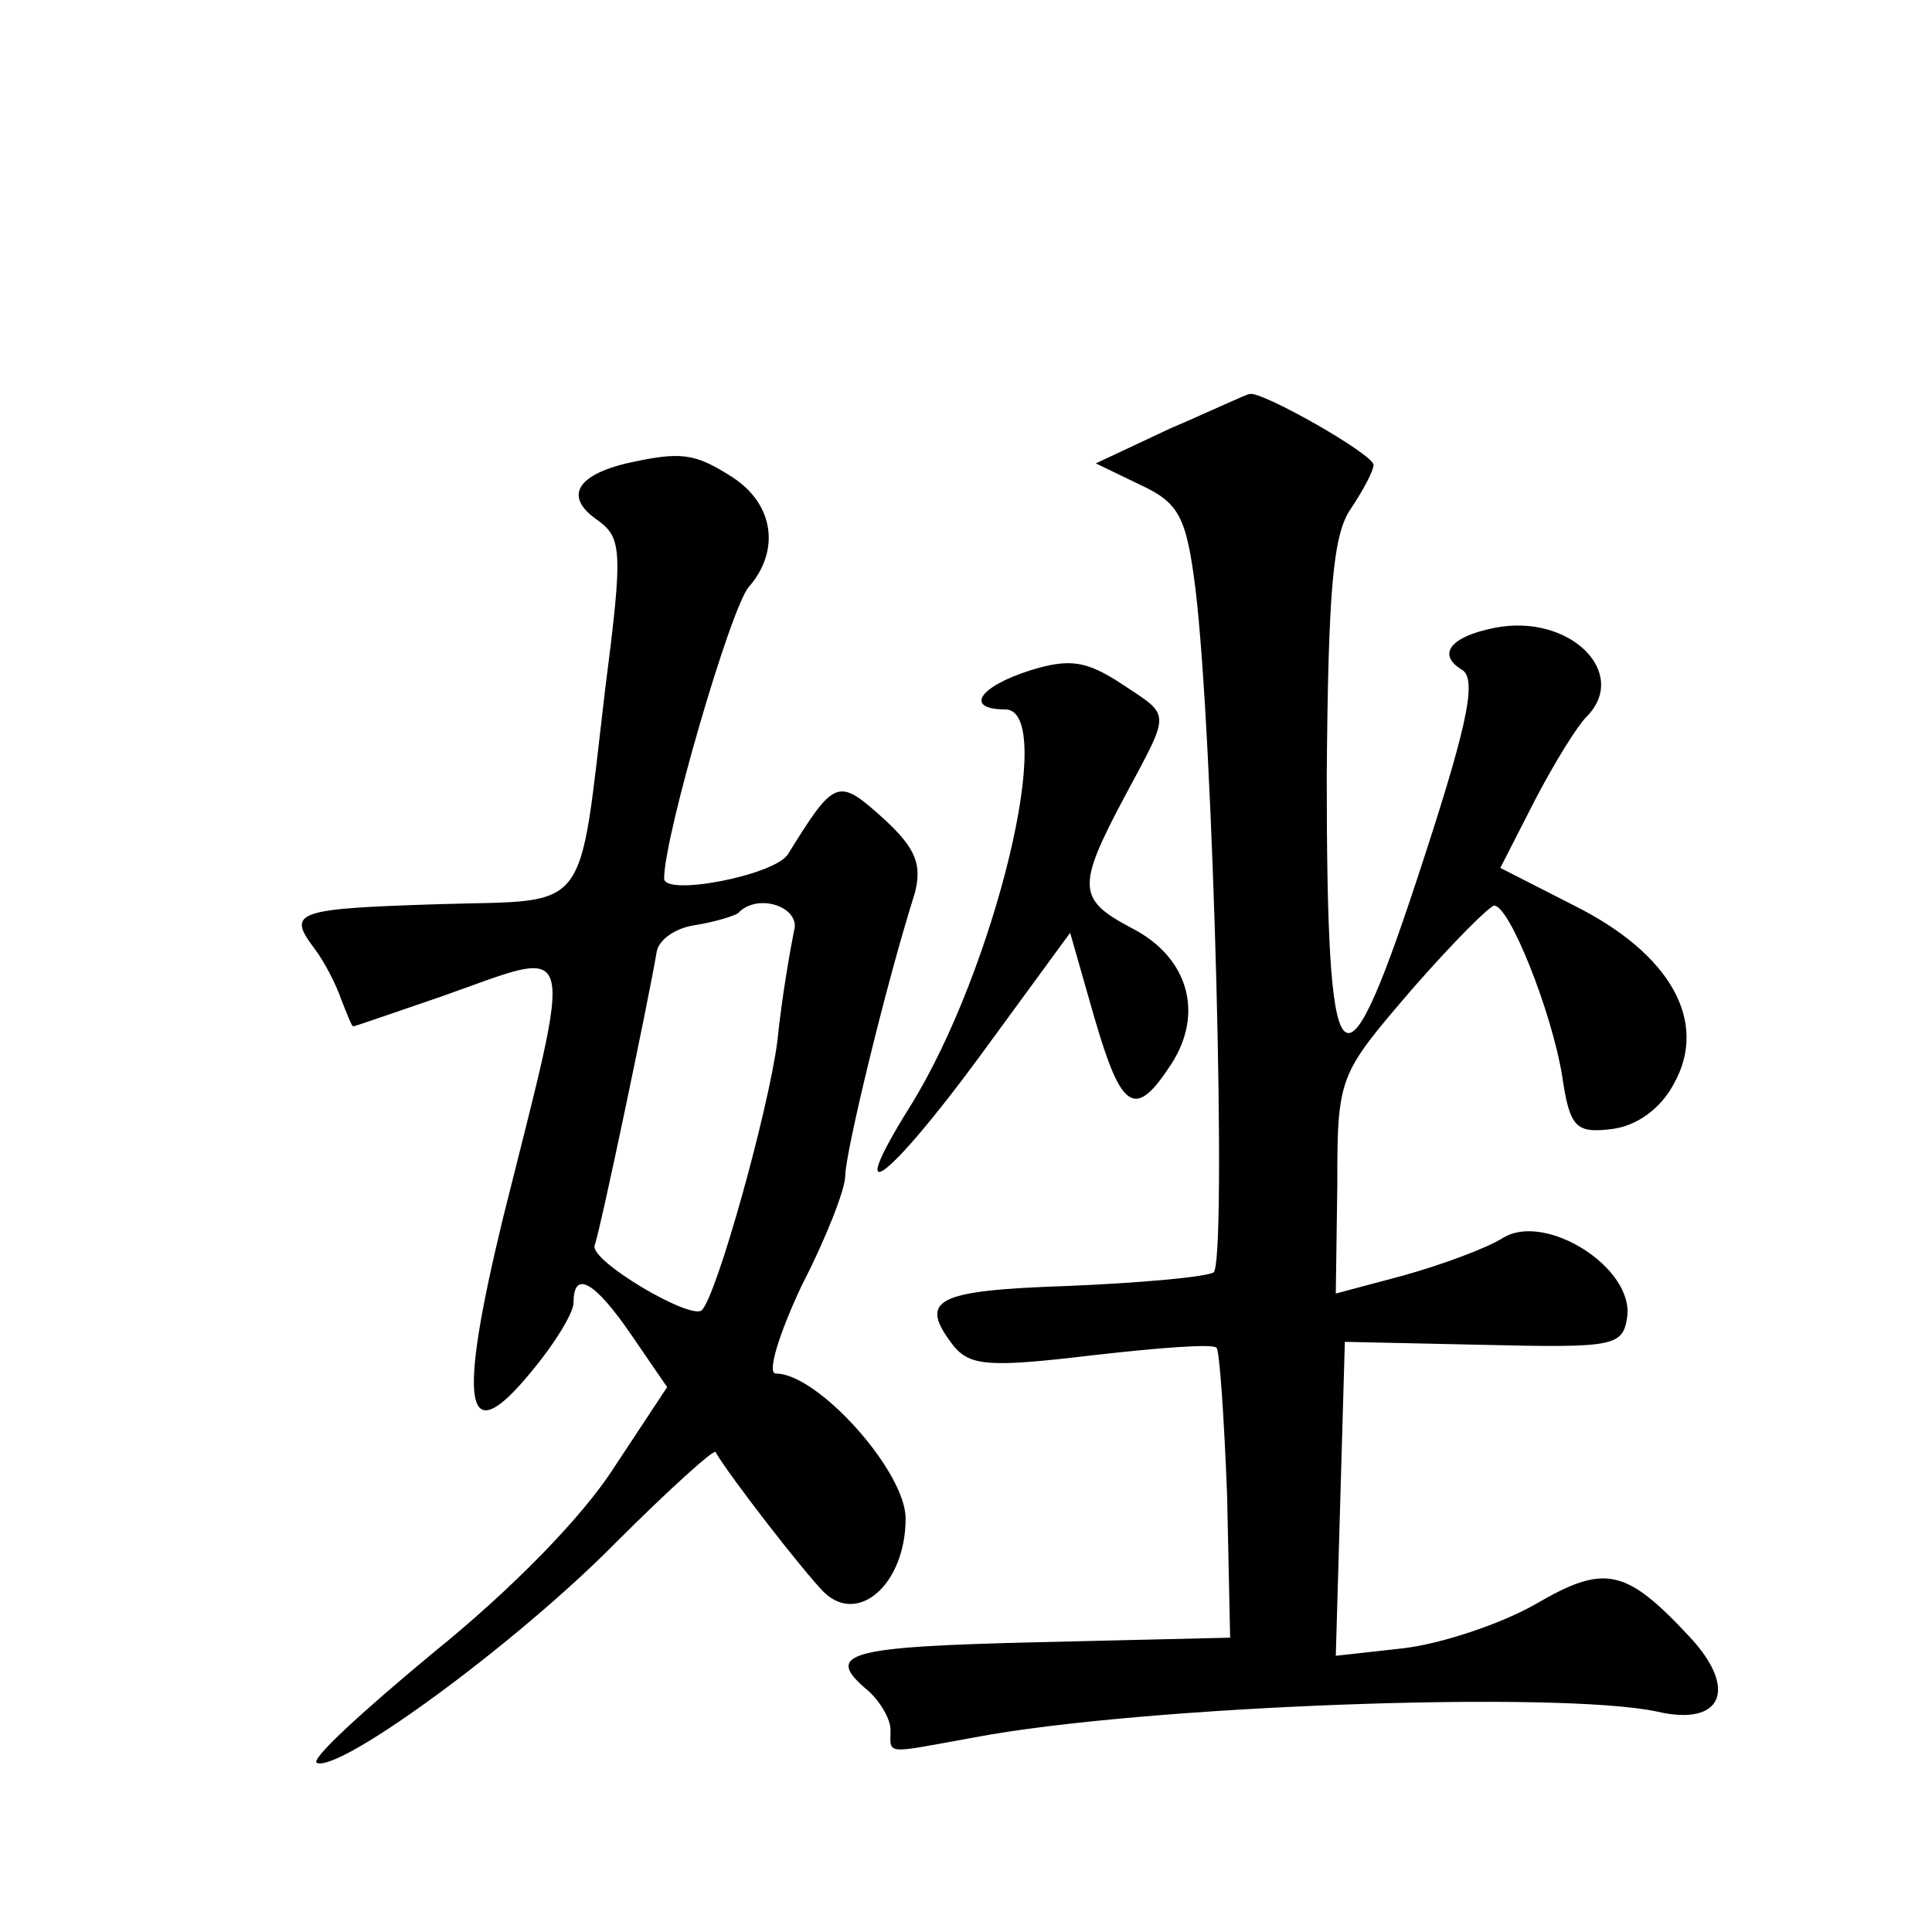 <?xml version="1.0" standalone="no"?>
<!DOCTYPE svg PUBLIC "-//W3C//DTD SVG 20010904//EN"
 "http://www.w3.org/TR/2001/REC-SVG-20010904/DTD/svg10.dtd">
<svg version="1.0" xmlns="http://www.w3.org/2000/svg"
 width="128pt" height="128pt" viewBox="0 0 128 128"
 preserveAspectRatio="xMidYMid meet">
<g transform="translate(0,128) scale(0.1,-0.1)"
fill="#0" stroke="none">
<path d="M775 996 l-49 -23 29 -14 c26 -12 31 -21 37 -69 12 -98 21 -447 12 -453
-5 -3 -48 -7 -97 -9 -88 -3 -99 -9 -75 -40 11 -13 24 -14 91 -6 44 5 81 8 83 5
2 -2 5 -46 7 -98 l2 -94 -127 -3 c-126 -3 -143 -7 -113 -32 8 -7 15 -19 15 -26
0 -17 -5 -16 56 -5 111 21 387 31 452 17 43 -10 54 15 21 50 -42 45 -56 48 -102
21 -23 -13 -62 -26 -87 -29 l-45 -5 3 104 3 104 92 -2 c86 -2 92 -1 95 18 5 33
-54 70 -82 53 -11 -7 -41 -18 -66 -25 l-45 -12 1 72 c0 72 1 73 49 129 27 31 52
56 55 56 10 0 38 -70 45 -113 5 -34 9 -38 33 -35 16 2 32 13 41 30 23 41 -2 86
-66 118 l-49 25 23 45 c13 25 28 49 34 55 29 29 -11 69 -61 59 -30 -6 -38 -18 -21
-28 10 -7 2 -41 -31 -141 -49 -148 -59 -136 -59 71 1 122 4 160 16 177 8 12 15
25 15 29 0 7 -74 49 -82 47 -2 0 -25 -11 -53 -23z M415 973 c-33 -8 -41 -22 -20
-37 17 -12 18 -19 6 -112 -18 -152 -9 -140 -109 -143 -96 -3 -102 -5 -84 -29 7
-9 15 -25 18 -34 4 -10 7 -18 8 -18 1 0 27 9 59 20 91 32 88 44 40 -148 -30 -124
-25 -154 18 -102 16 19 29 40 29 47 0 22 14 14 38 -21 l24 -35 -35 -53 c-21 -33
-68 -81 -120 -123 -47 -39 -82 -71 -77 -73 16 -6 133 80 198 146 35 35 65 62 66
60 10 -17 59 -80 72 -93 23 -22 54 6 54 49 0 31 -58 96 -86 96 -6 0 2 26 17 58
16 31 29 64 29 73 0 15 27 127 46 187 5 19 1 30 -21 50 -30 27 -32 26 -63 -24 -9
-14 -82 -28 -82 -16 0 28 44 179 56 193 21 24 17 55 -11 73 -25 16 -34 17 -70 9z
m111 -310 c-2 -10 -8 -43 -11 -73 -6 -46 -40 -168 -50 -178 -7 -7 -75 33 -71 43
4 11 36 164 41 194 1 8 12 16 25 18 13 2 26 6 29 8 13 14 42 4 37 -12z M683 836
c-35 -11 -44 -26 -17 -26 35 0 -7 -173 -63 -263 -45 -72 -15 -50 46 33 l60 82 16
-56 c18 -62 27 -68 51 -31 22 34 11 71 -26 90 -36 19 -37 27 -5 87 31 58 31 53
-2 75 -23 15 -34 17 -60 9z"/>
</g>
</svg>

